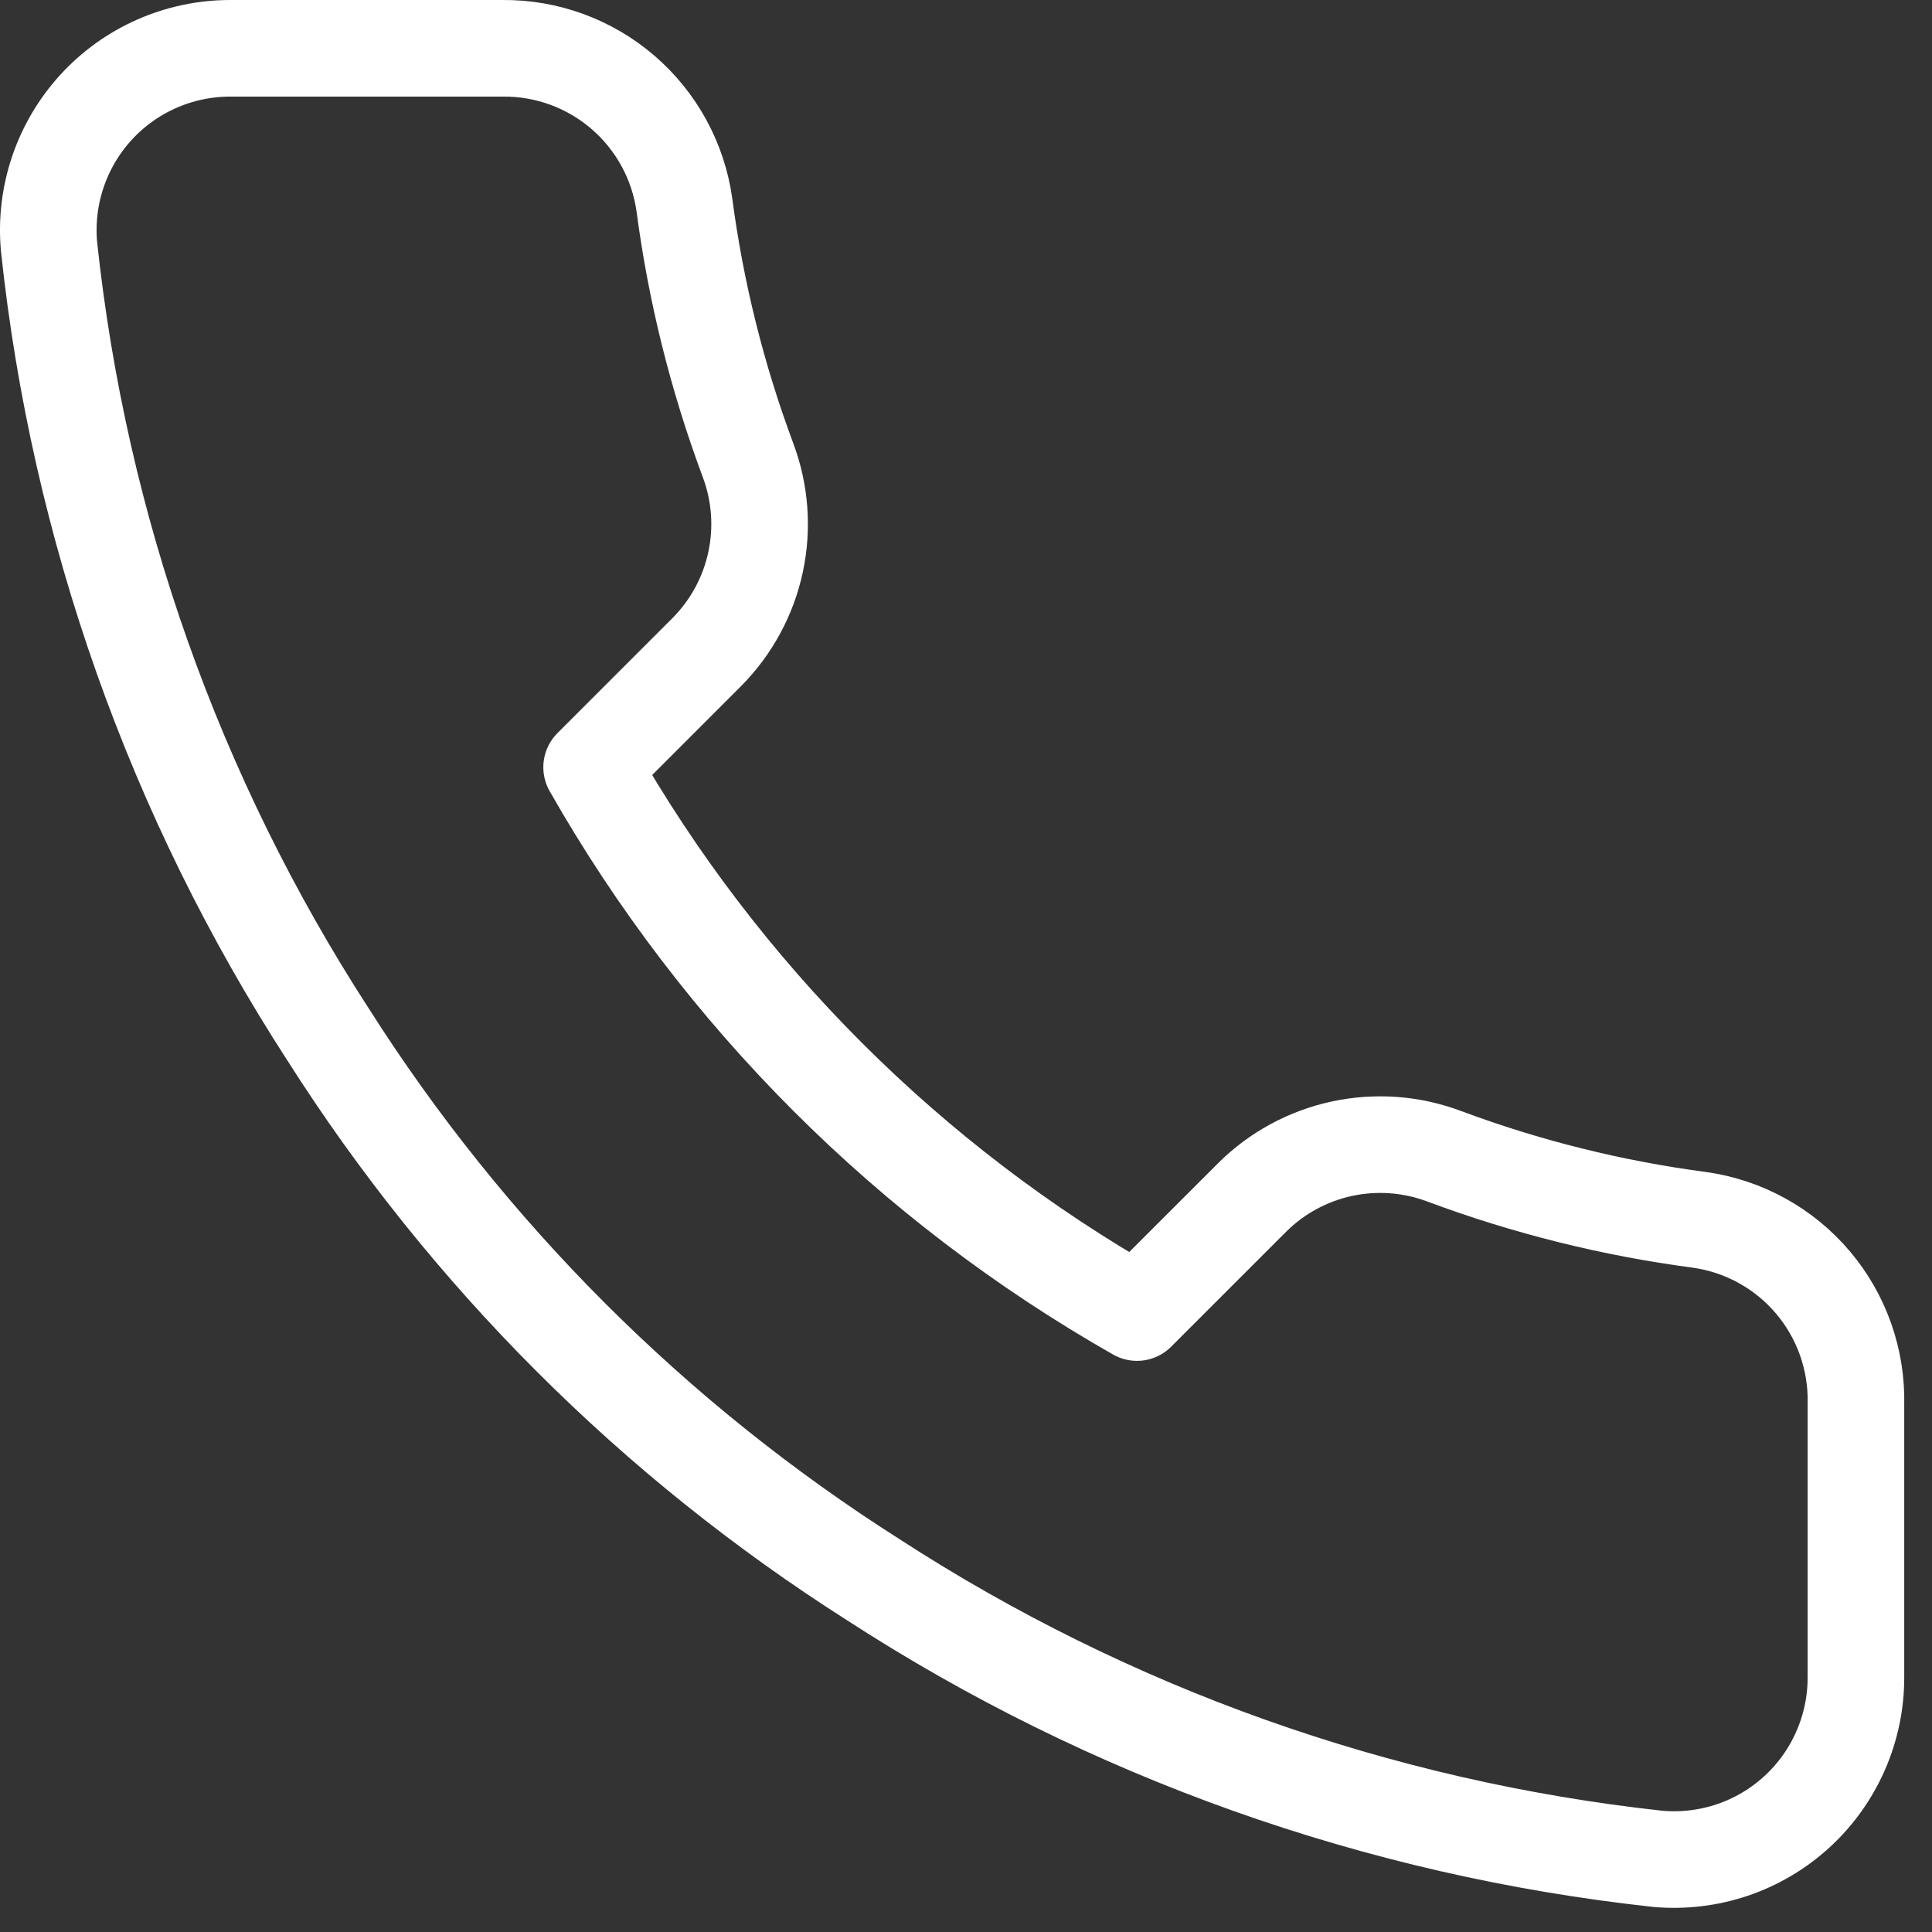 <svg width="40" height="40" viewBox="0 0 40 40" fill="none" xmlns="http://www.w3.org/2000/svg">
<rect x="0" y="0" width="40" height="40" fill="#333333" stroke="none"/>
<path d="M38.425 29.076V34.721C38.427 35.245 38.319 35.764 38.109 36.244C37.899 36.724 37.592 37.155 37.205 37.51C36.819 37.864 36.363 38.134 35.867 38.302C35.37 38.469 34.844 38.532 34.322 38.485C28.532 37.855 22.97 35.877 18.083 32.708C13.536 29.819 9.681 25.964 6.792 21.417C3.612 16.508 1.633 10.919 1.015 5.102C0.968 4.582 1.03 4.058 1.197 3.562C1.364 3.067 1.632 2.612 1.984 2.226C2.336 1.84 2.765 1.532 3.243 1.321C3.721 1.11 4.237 1.001 4.76 1H10.405C11.319 0.991 12.204 1.315 12.896 1.91C13.589 2.506 14.041 3.333 14.169 4.237C14.407 6.043 14.849 7.817 15.486 9.525C15.739 10.198 15.794 10.93 15.644 11.634C15.494 12.338 15.145 12.983 14.639 13.495L12.249 15.885C14.928 20.596 18.829 24.497 23.54 27.175L25.93 24.786C26.441 24.28 27.087 23.931 27.791 23.781C28.495 23.631 29.227 23.686 29.9 23.939C31.608 24.576 33.381 25.018 35.188 25.256C36.102 25.385 36.937 25.845 37.534 26.55C38.13 27.254 38.447 28.153 38.425 29.076Z" stroke="white" stroke-width="2" stroke-linecap="round" stroke-linejoin="round"/>
</svg>
